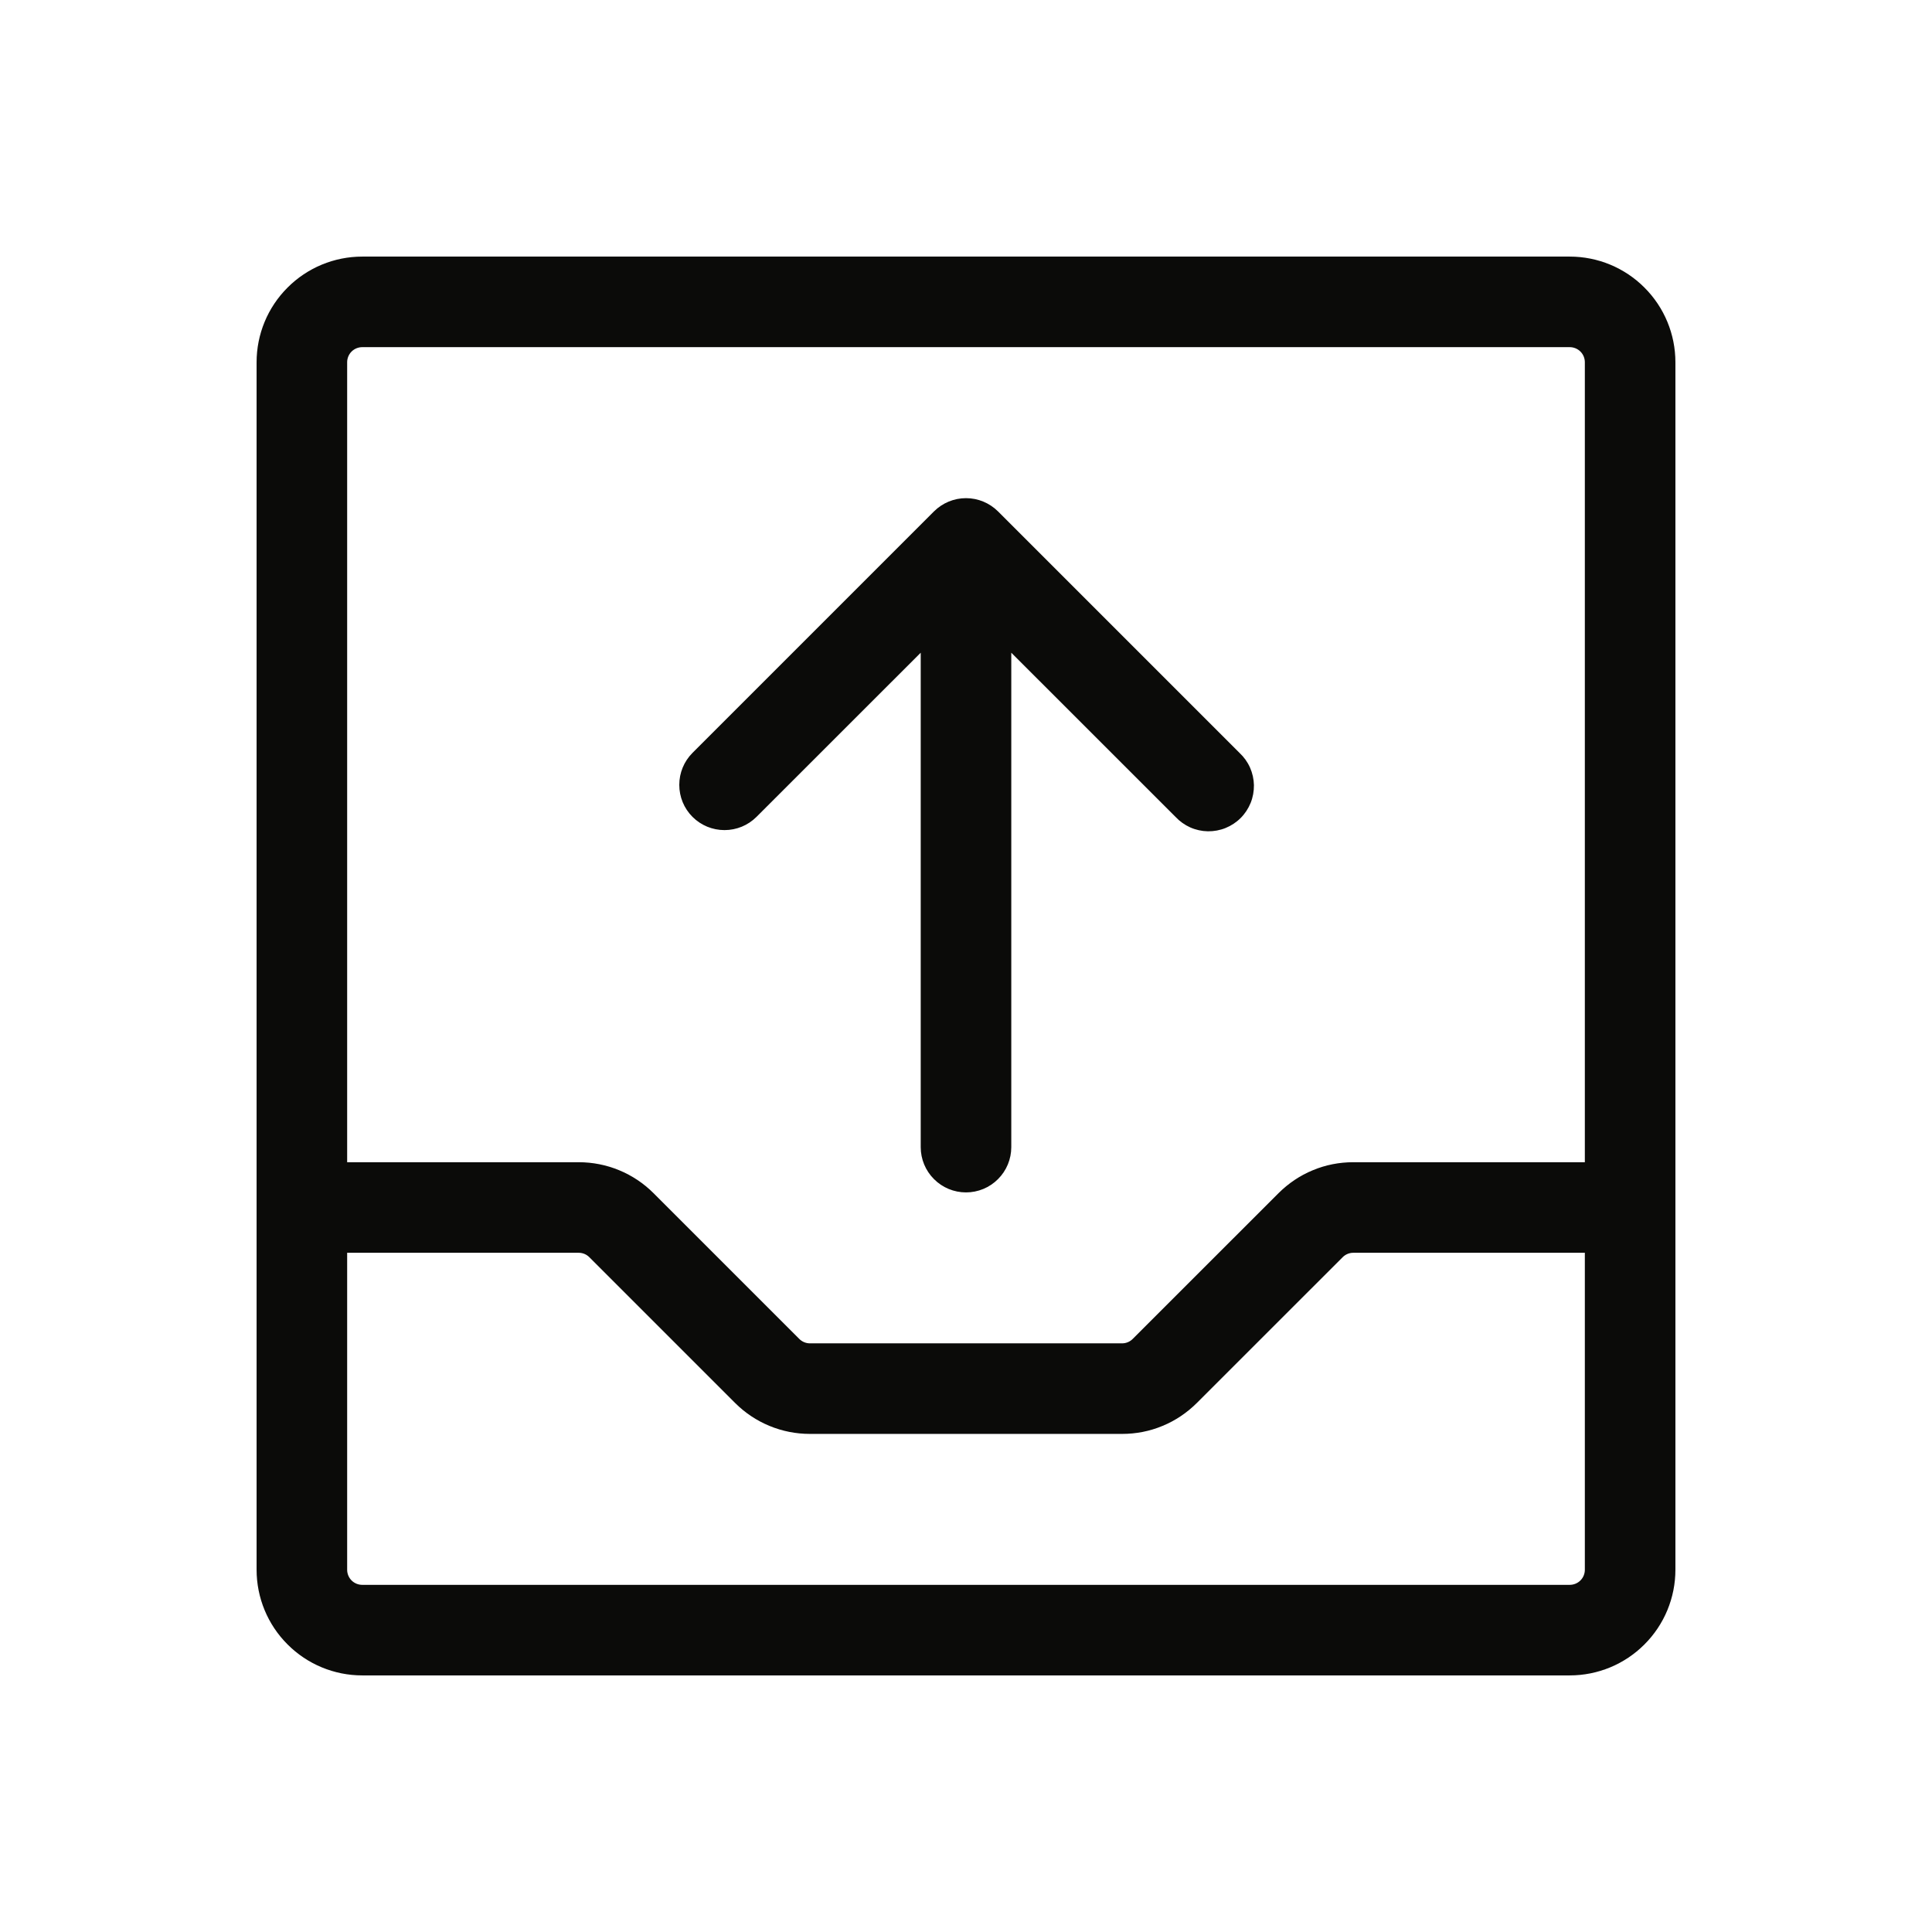 <svg width="32" height="32" viewBox="0 0 32 32" fill="none" xmlns="http://www.w3.org/2000/svg">
    <path
        d="M26 4.25H6C5.536 4.25 5.091 4.434 4.763 4.763C4.434 5.091 4.25 5.536 4.25 6V26C4.25 26.464 4.434 26.909 4.763 27.237C5.091 27.566 5.536 27.75 6 27.75H26C26.464 27.75 26.909 27.566 27.237 27.237C27.566 26.909 27.75 26.464 27.75 26V6C27.75 5.536 27.566 5.091 27.237 4.763C26.909 4.434 26.464 4.25 26 4.25ZM6 5.75H26C26.066 5.75 26.13 5.776 26.177 5.823C26.224 5.87 26.25 5.934 26.25 6V19.25H22.414C22.184 19.25 21.956 19.294 21.744 19.383C21.532 19.47 21.34 19.6 21.177 19.762L18.762 22.176C18.716 22.223 18.652 22.25 18.586 22.25H13.414C13.348 22.25 13.284 22.223 13.238 22.176L10.824 19.762C10.662 19.6 10.469 19.471 10.256 19.383C10.044 19.295 9.816 19.25 9.586 19.25H5.75V6C5.75 5.934 5.776 5.87 5.823 5.823C5.87 5.776 5.934 5.75 6 5.75ZM26 26.25H6C5.934 26.25 5.87 26.224 5.823 26.177C5.776 26.13 5.75 26.066 5.75 26V20.75H9.586C9.652 20.75 9.716 20.777 9.762 20.824L12.176 23.238C12.338 23.4 12.531 23.529 12.744 23.617C12.956 23.705 13.184 23.75 13.414 23.75H18.586C18.816 23.75 19.044 23.706 19.256 23.617C19.468 23.53 19.66 23.4 19.823 23.238L22.238 20.824C22.284 20.777 22.348 20.75 22.414 20.75H26.25V26C26.25 26.066 26.224 26.13 26.177 26.177C26.13 26.224 26.066 26.25 26 26.25ZM11.47 13.53C11.329 13.389 11.251 13.199 11.251 13C11.251 12.801 11.329 12.611 11.47 12.47L15.47 8.47C15.611 8.33 15.801 8.251 16 8.251C16.199 8.251 16.389 8.33 16.53 8.47L20.53 12.47C20.604 12.539 20.663 12.621 20.704 12.713C20.745 12.806 20.767 12.905 20.769 13.005C20.77 13.106 20.752 13.206 20.714 13.3C20.676 13.393 20.62 13.478 20.549 13.549C20.478 13.62 20.393 13.676 20.3 13.714C20.206 13.752 20.106 13.77 20.006 13.769C19.905 13.767 19.805 13.745 19.713 13.704C19.622 13.663 19.539 13.604 19.47 13.53L16.75 10.811V19C16.75 19.199 16.671 19.39 16.53 19.53C16.39 19.671 16.199 19.75 16 19.75C15.801 19.75 15.61 19.671 15.47 19.53C15.329 19.39 15.25 19.199 15.25 19V10.811L12.53 13.53C12.389 13.671 12.199 13.749 12 13.749C11.801 13.749 11.611 13.671 11.47 13.53Z"
        fill="#0B0B09" />
</svg>